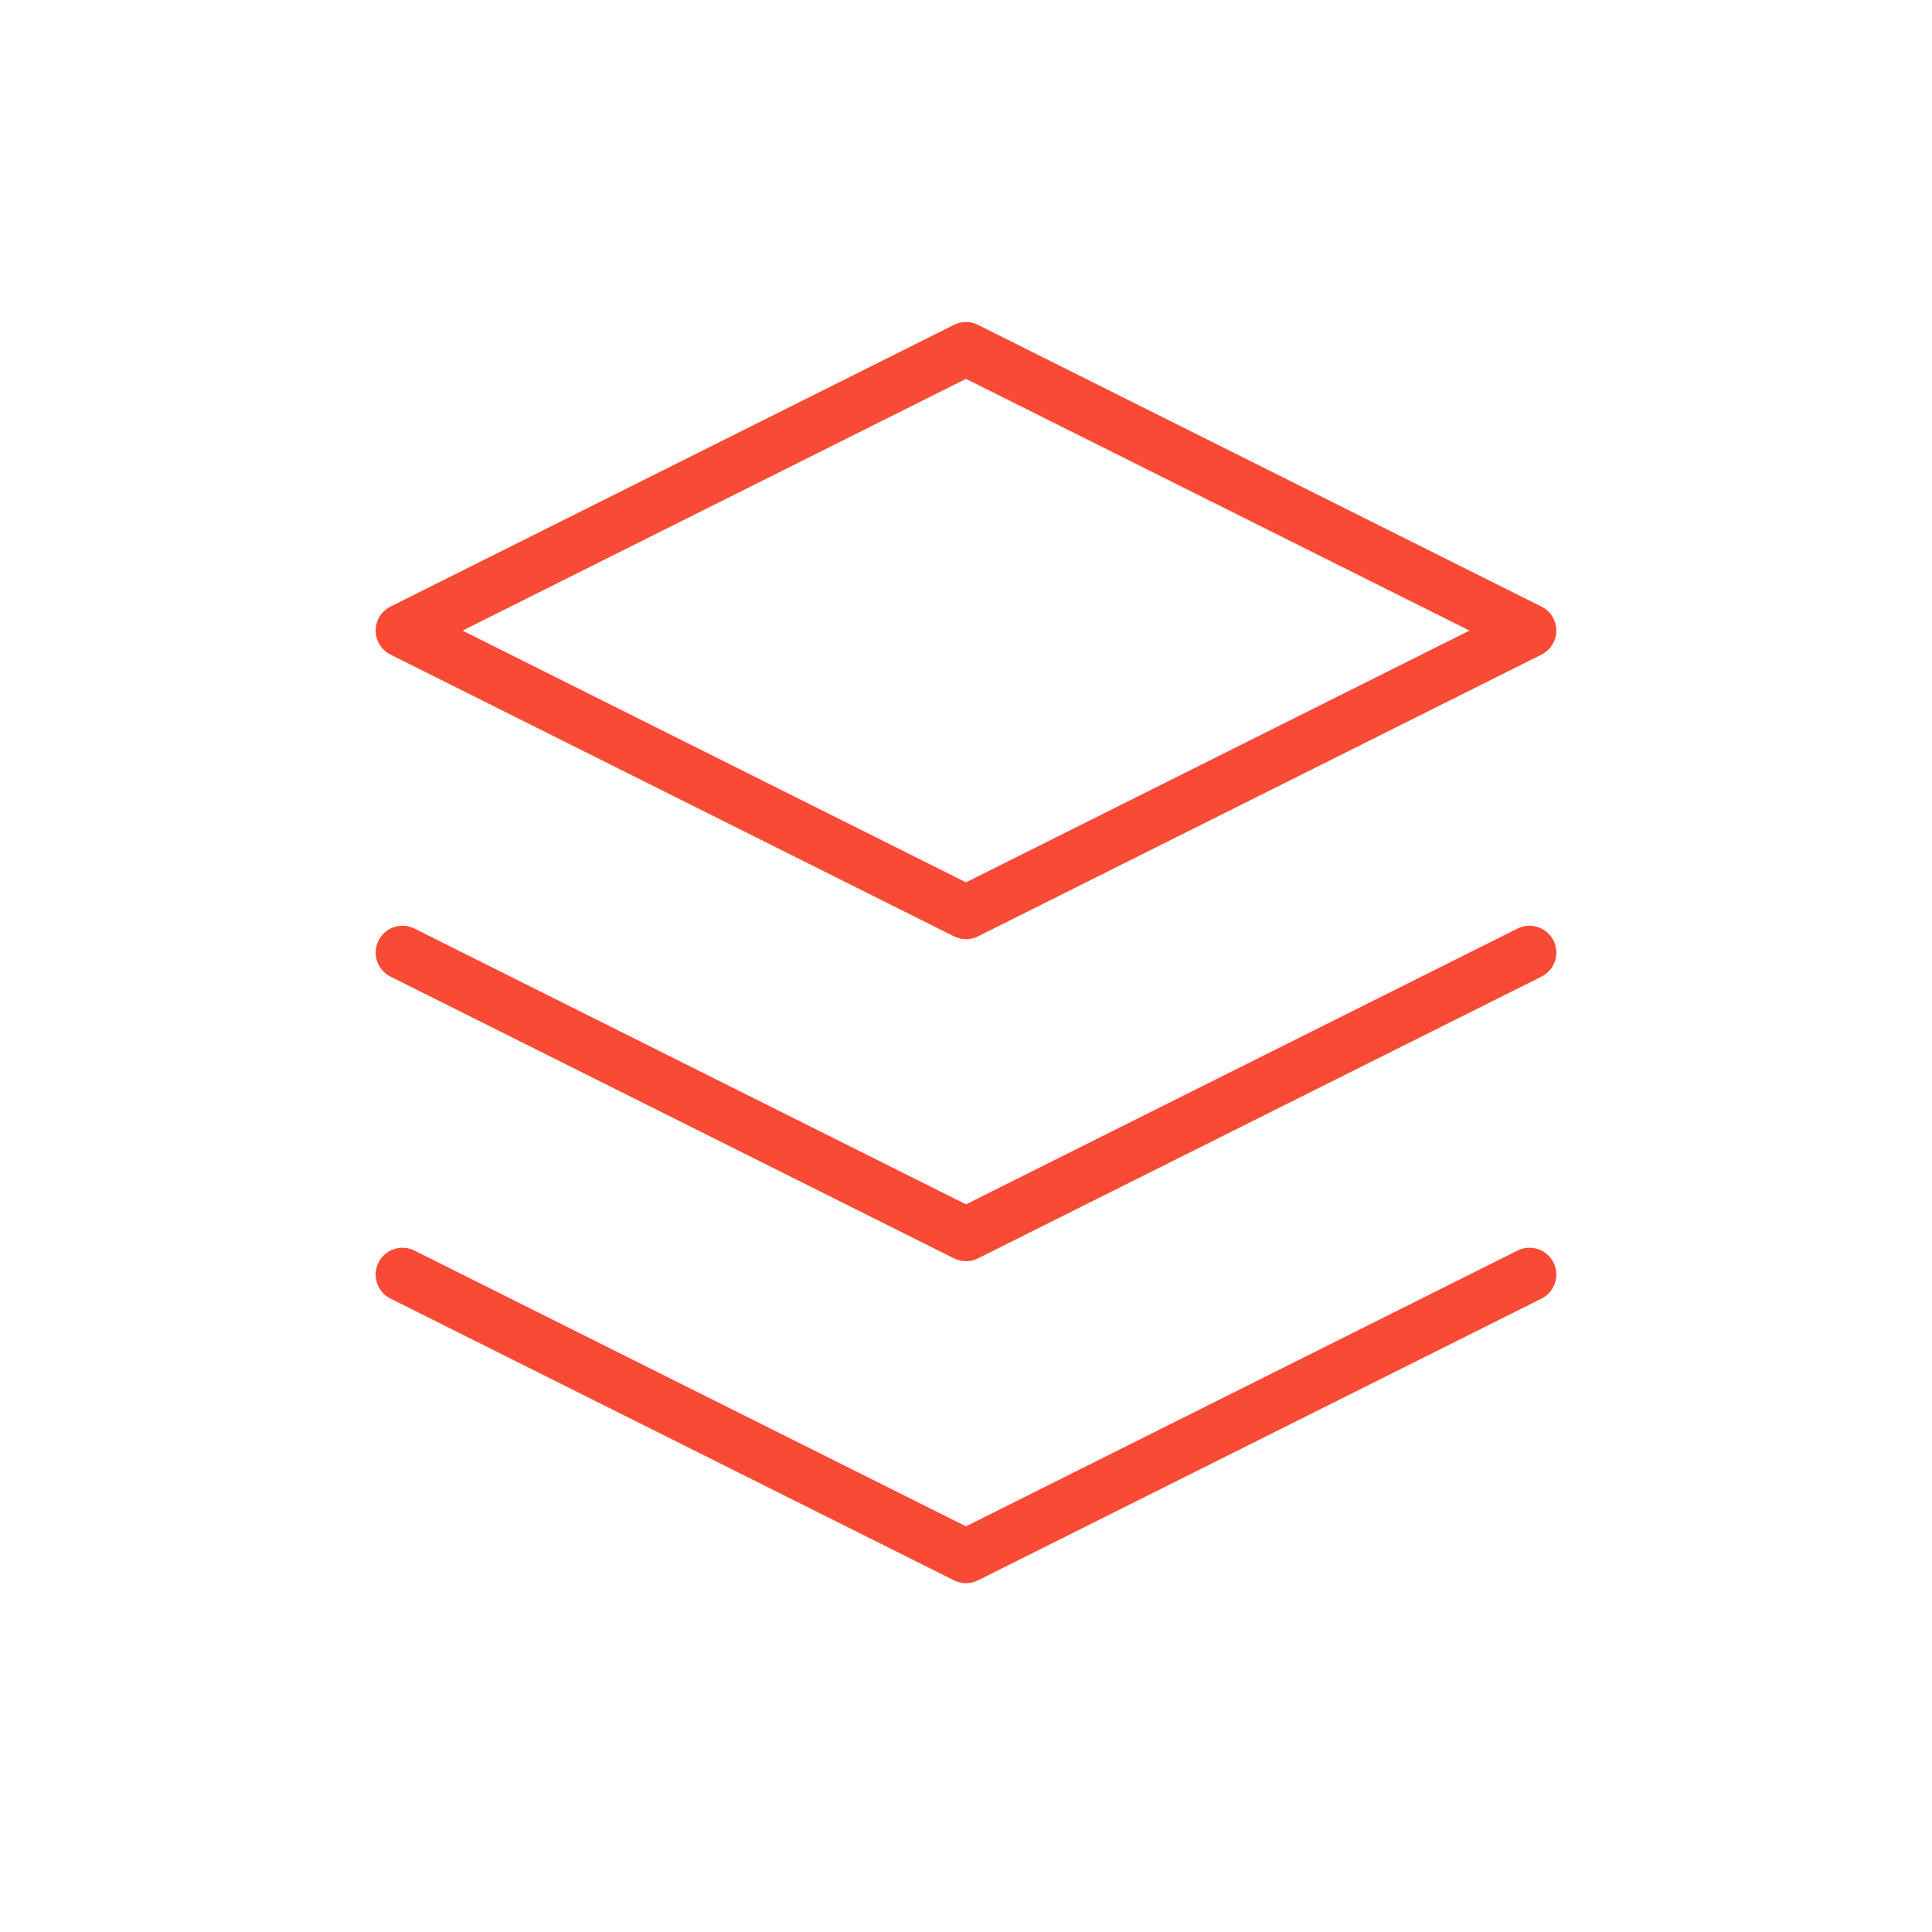 <svg width="72" height="72" viewBox="0 0 72 72" fill="none" xmlns="http://www.w3.org/2000/svg">
<path d="M36 13L15 23.5L36 34L57 23.5L36 13Z" stroke="#F84A34" stroke-width="2" stroke-linecap="round" stroke-linejoin="round"/>
<path d="M15 47.5L36 58L57 47.5" stroke="#F84A34" stroke-width="2" stroke-linecap="round" stroke-linejoin="round"/>
<path d="M15 35.5L36 46L57 35.5" stroke="#F84A34" stroke-width="2" stroke-linecap="round" stroke-linejoin="round"/>
</svg>

